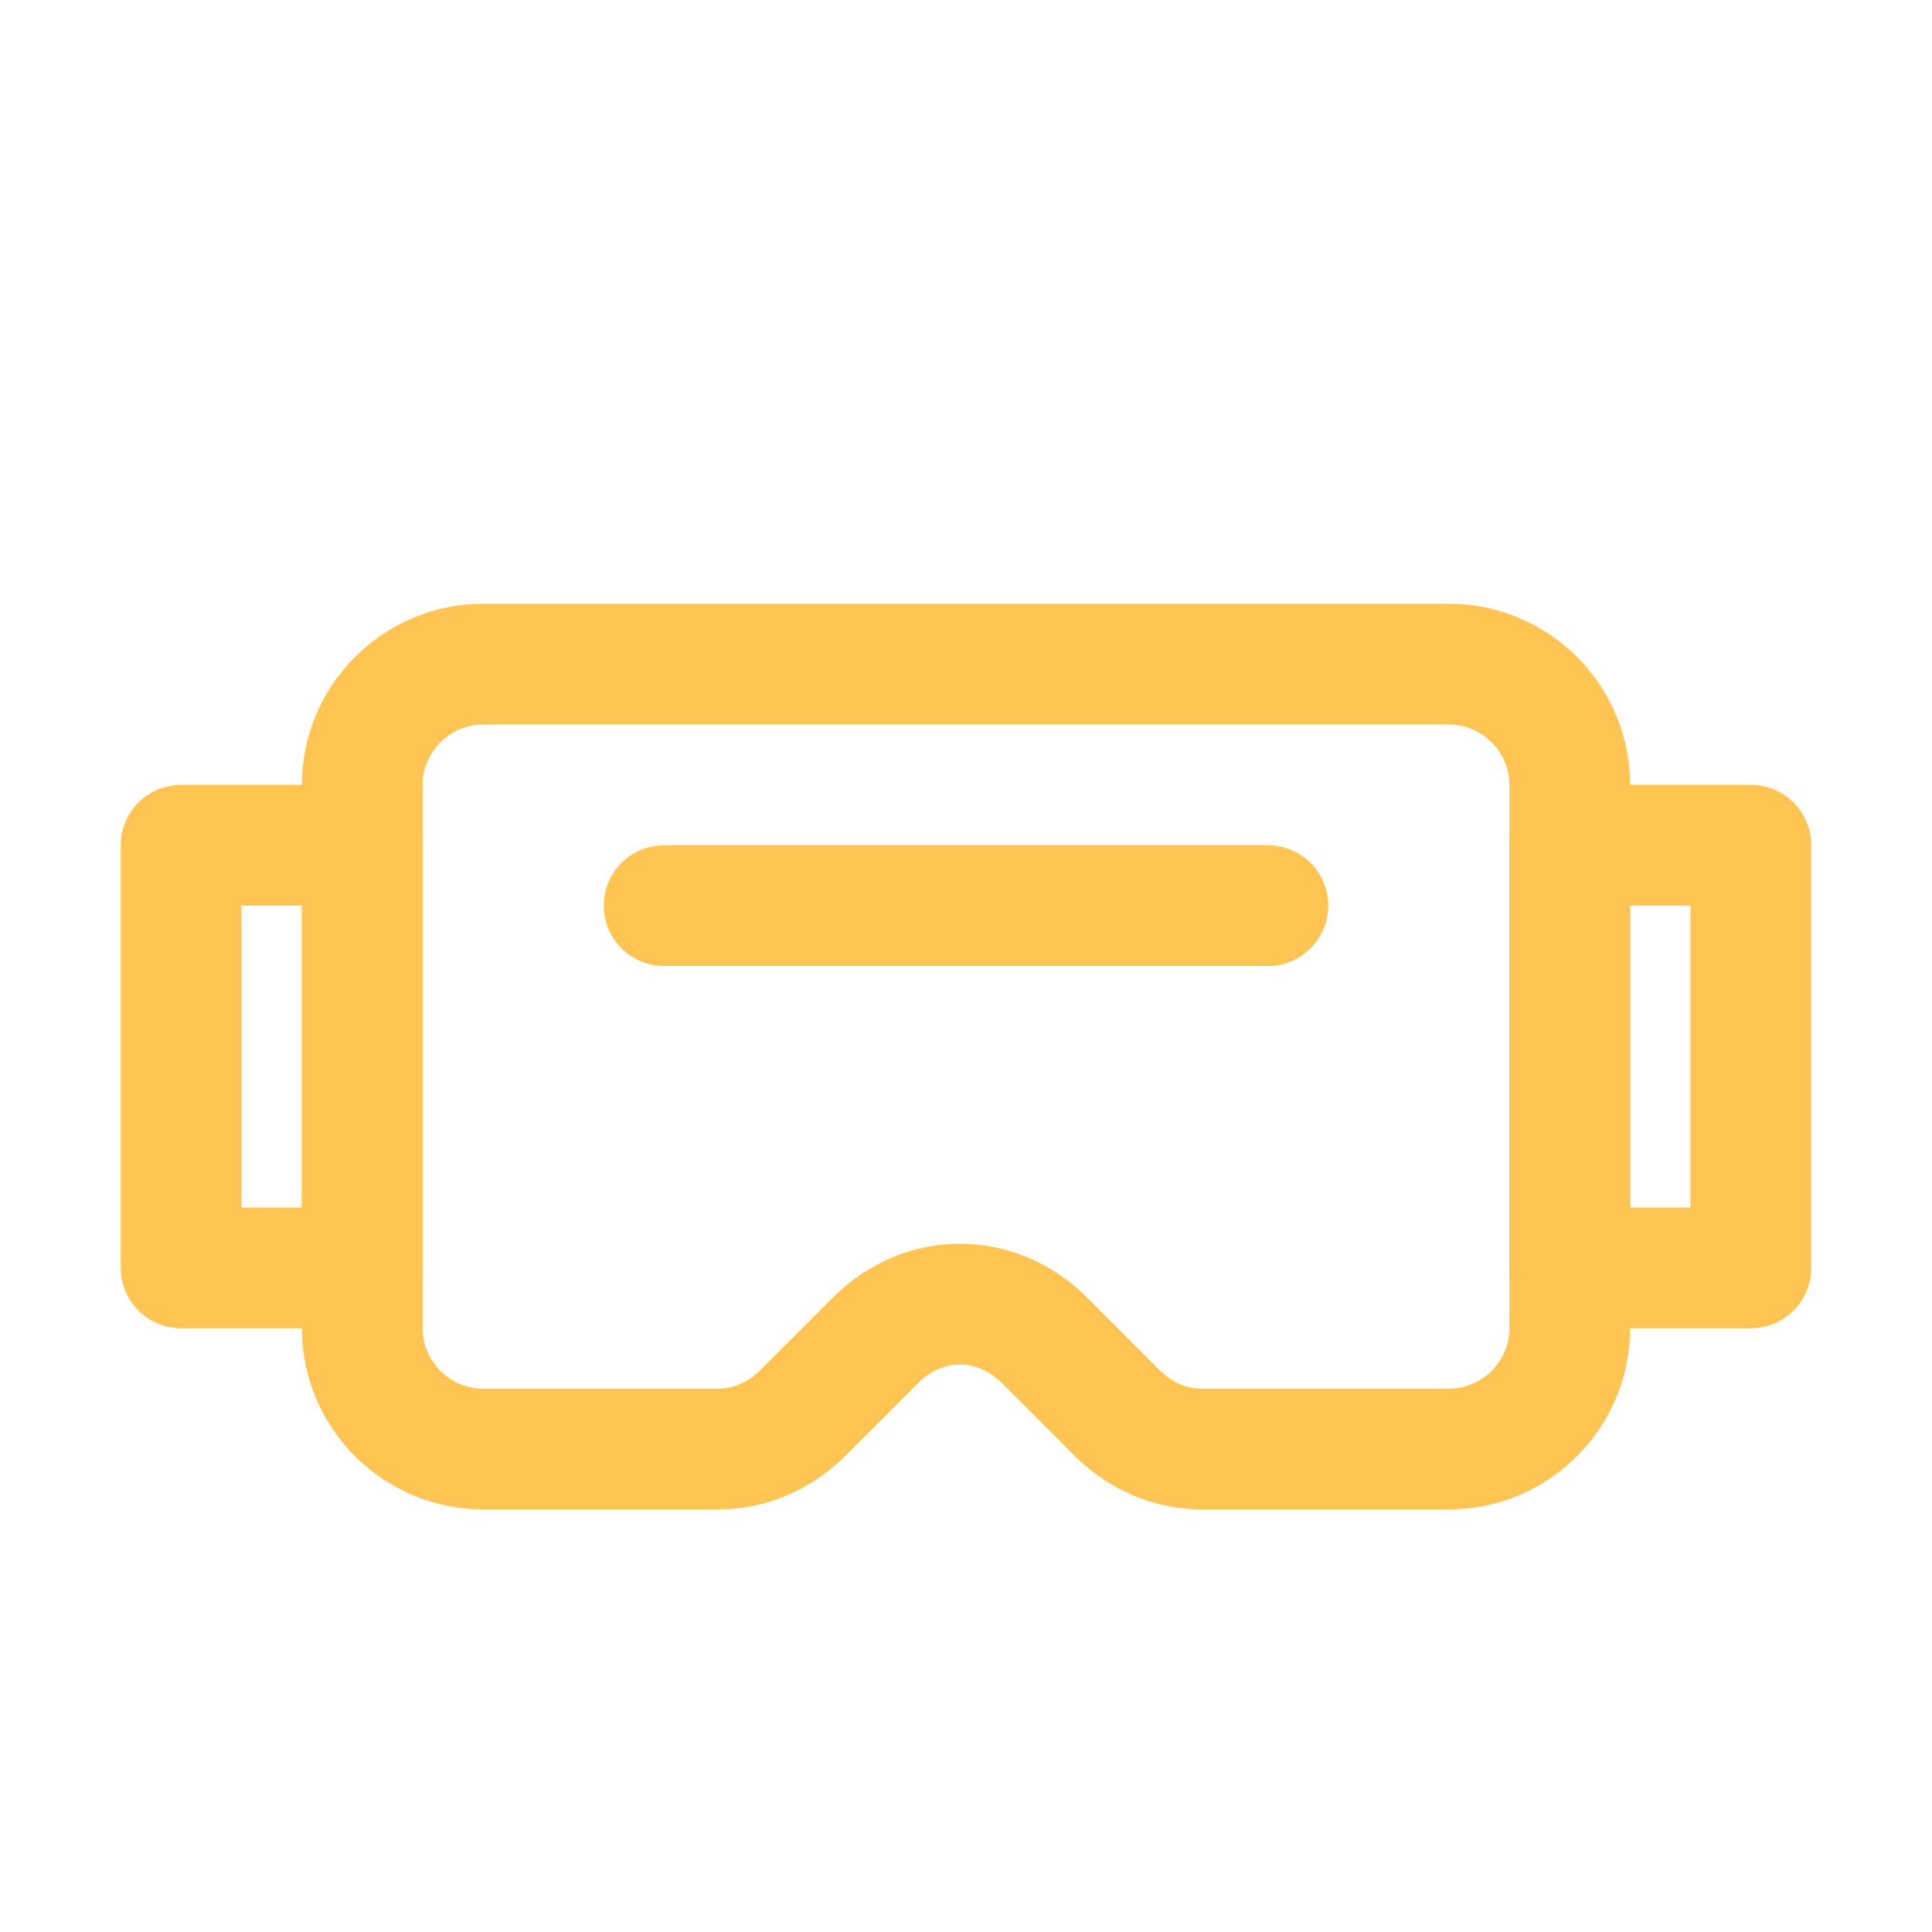<?xml version="1.0" encoding="utf-8"?>

<!-- Uploaded to: SVG Repo, www.svgrepo.com, Generator: SVG Repo Mixer Tools -->
<svg version="1.1" id="Icons" xmlns="http://www.w3.org/2000/svg" xmlns:xlink="http://www.w3.org/1999/xlink" 
	 viewBox="0 0 32 32" xml:space="preserve">
<style type="text/css">
	.st0{fill:none;stroke:#ffc451;stroke-width:2;stroke-linecap:round;stroke-linejoin:round;stroke-miterlimit:10;}
	.st1{fill:none;stroke:#ffc451;stroke-width:2;stroke-linejoin:round;stroke-miterlimit:10;}
</style>
<line class="st0" x1="11" y1="15" x2="21" y2="15"/>
<path class="st0" d="M24,11H8c-1.1,0-2,0.9-2,2v9c0,1.1,0.9,2,2,2h3.9c0.5,0,1-0.2,1.4-0.6l1.2-1.2c0.8-0.8,2-0.8,2.8,0l1.2,1.2
	c0.4,0.4,0.9,0.6,1.4,0.6H24c1.1,0,2-0.9,2-2v-9C26,11.9,25.1,11,24,11z"/>
<rect x="3" y="14" class="st0" width="3" height="7"/>
<rect x="26" y="14" class="st0" width="3" height="7"/>
</svg>